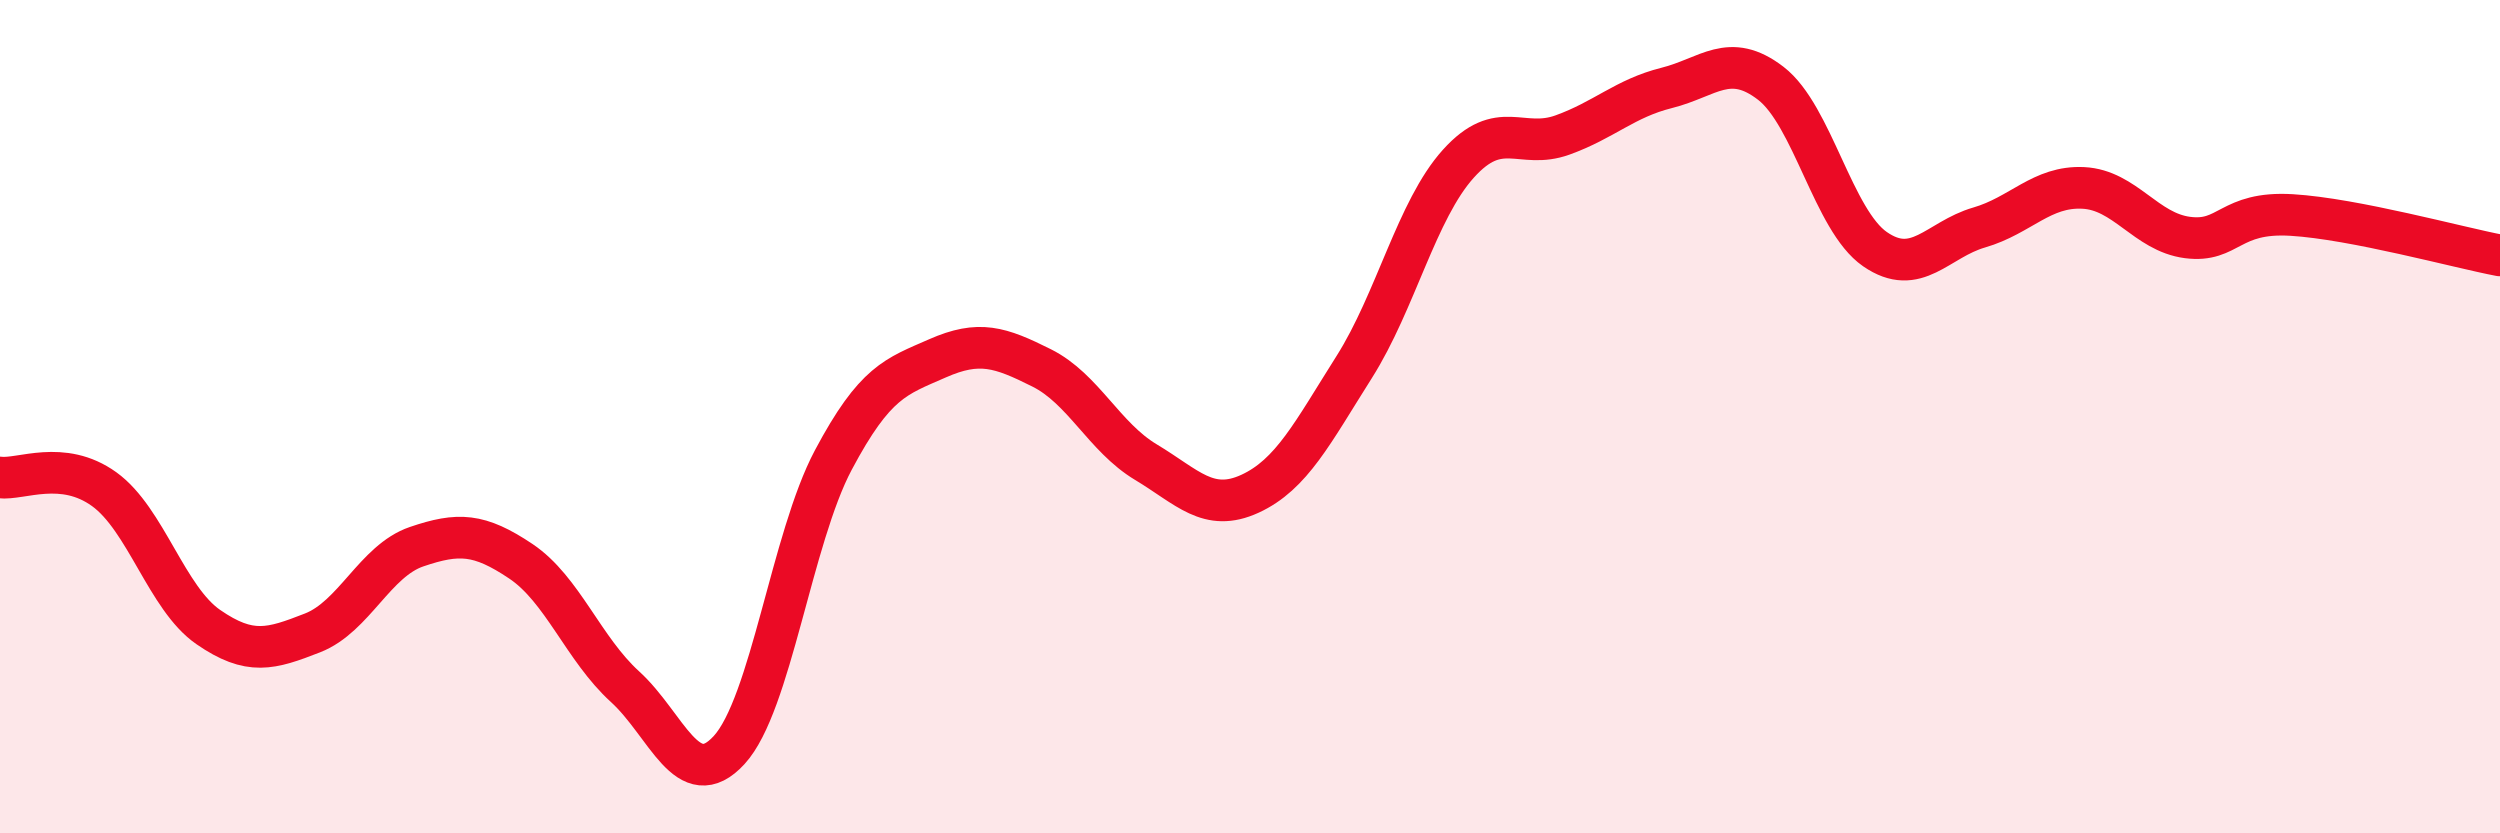 
    <svg width="60" height="20" viewBox="0 0 60 20" xmlns="http://www.w3.org/2000/svg">
      <path
        d="M 0,11.46 C 0.5,11.52 1.5,11.02 2.5,11.74 C 3.5,12.46 4,14.36 5,15.05 C 6,15.74 6.5,15.58 7.5,15.19 C 8.5,14.8 9,13.46 10,13.12 C 11,12.78 11.5,12.8 12.5,13.47 C 13.5,14.14 14,15.57 15,16.48 C 16,17.39 16.5,19.09 17.5,18 C 18.5,16.91 19,12.92 20,11.04 C 21,9.16 21.5,9.04 22.5,8.6 C 23.5,8.16 24,8.33 25,8.83 C 26,9.33 26.5,10.49 27.5,11.09 C 28.5,11.69 29,12.31 30,11.85 C 31,11.39 31.5,10.39 32.5,8.81 C 33.5,7.23 34,5.04 35,3.93 C 36,2.82 36.5,3.6 37.5,3.24 C 38.5,2.88 39,2.36 40,2.11 C 41,1.86 41.5,1.23 42.5,2 C 43.5,2.77 44,5.29 45,5.98 C 46,6.67 46.5,5.75 47.5,5.46 C 48.5,5.17 49,4.46 50,4.51 C 51,4.56 51.5,5.57 52.5,5.7 C 53.5,5.83 53.5,5.07 55,5.16 C 56.5,5.25 59,5.94 60,6.13L60 20L0 20Z"
        fill="#EB0A25"
        opacity="0.1"
        stroke-linecap="round"
        stroke-linejoin="round"
      />
      <path
        d="M 0,11.46 C 0.5,11.52 1.5,11.02 2.5,11.74 C 3.5,12.46 4,14.36 5,15.05 C 6,15.74 6.5,15.58 7.5,15.19 C 8.5,14.8 9,13.46 10,13.12 C 11,12.78 11.5,12.8 12.5,13.47 C 13.5,14.14 14,15.57 15,16.48 C 16,17.39 16.5,19.09 17.5,18 C 18.5,16.91 19,12.92 20,11.04 C 21,9.16 21.5,9.04 22.5,8.6 C 23.5,8.16 24,8.33 25,8.83 C 26,9.33 26.5,10.49 27.5,11.09 C 28.5,11.69 29,12.31 30,11.85 C 31,11.39 31.5,10.39 32.5,8.81 C 33.5,7.23 34,5.04 35,3.93 C 36,2.82 36.5,3.6 37.5,3.24 C 38.5,2.88 39,2.36 40,2.11 C 41,1.86 41.5,1.23 42.5,2 C 43.5,2.77 44,5.29 45,5.98 C 46,6.67 46.5,5.75 47.5,5.46 C 48.5,5.17 49,4.46 50,4.51 C 51,4.56 51.5,5.57 52.5,5.7 C 53.5,5.83 53.5,5.07 55,5.16 C 56.5,5.25 59,5.94 60,6.13"
        stroke="#EB0A25"
        stroke-width="1"
        fill="none"
        stroke-linecap="round"
        stroke-linejoin="round"
      />
    </svg>
  